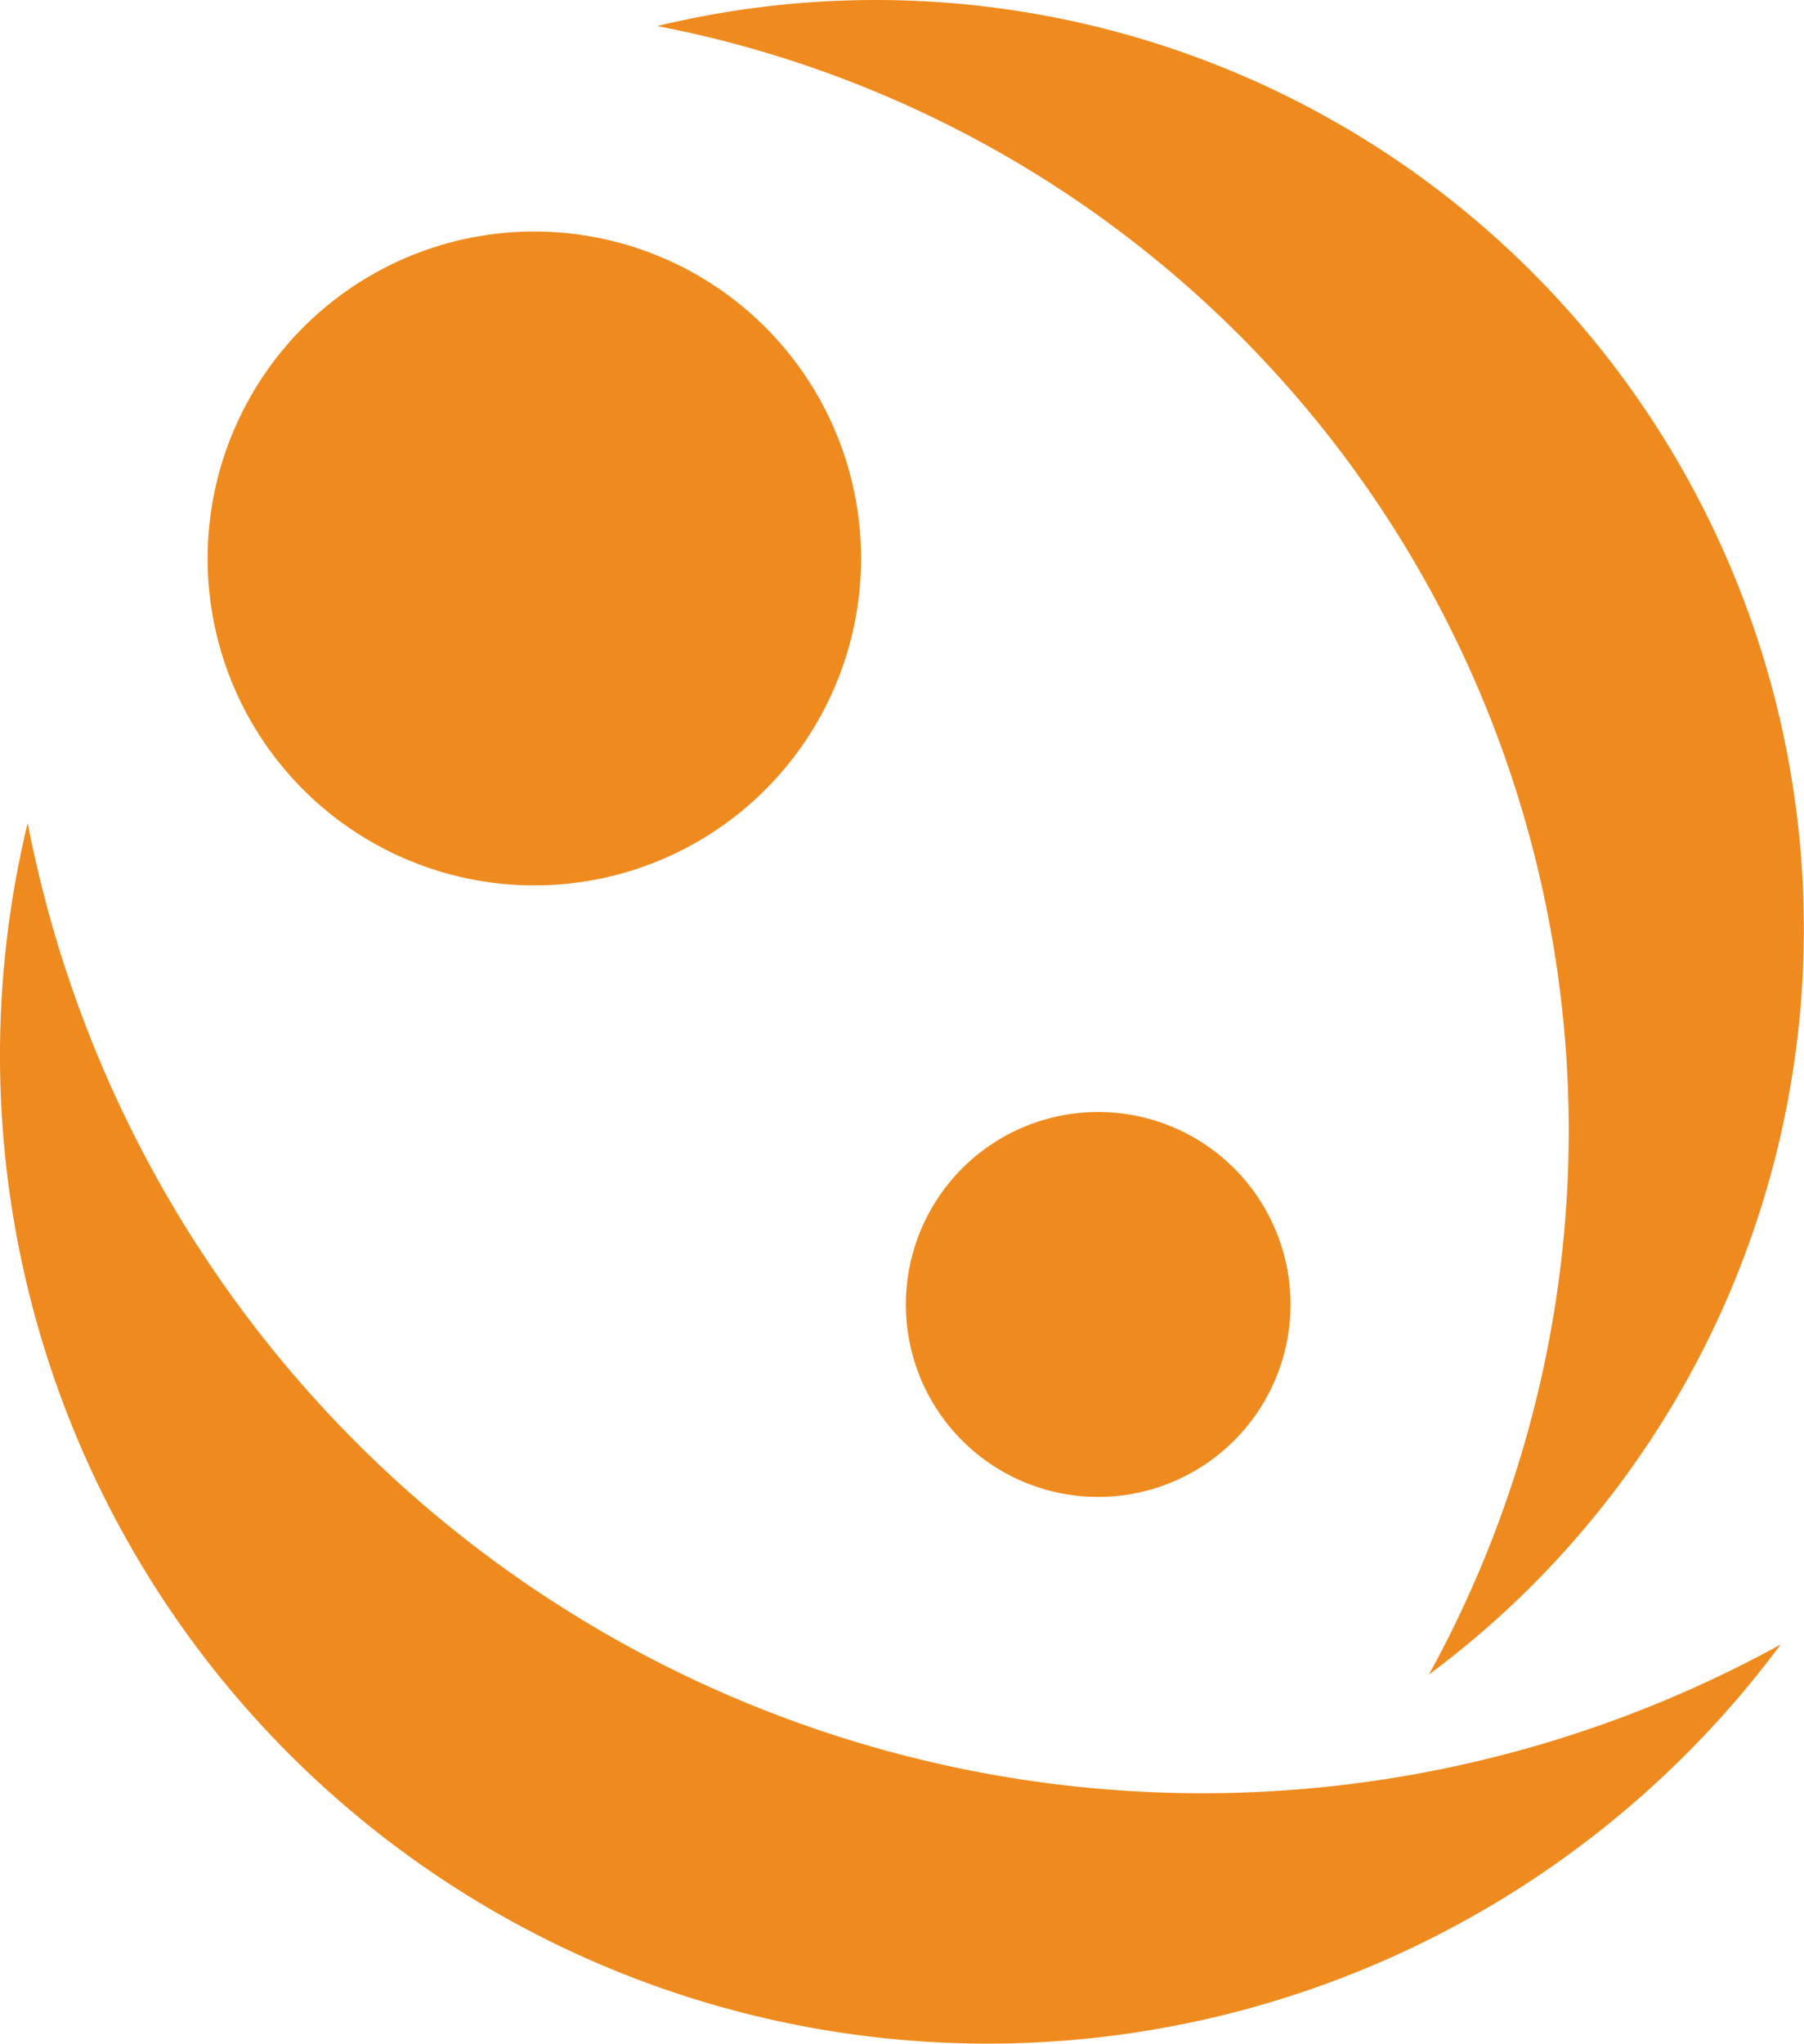 <svg xmlns="http://www.w3.org/2000/svg" width="36.99" height="41.882"><g data-name="グループ 252081" fill="#ef8b1e"><path data-name="パス 547902" d="M29.978 36.164A24.53 24.53 0 01.708 17.539c-.049-.226-.1-.45-.14-.675a20.252 20.252 0 0035.945 16.835 24.625 24.625 0 01-6.535 2.465"/><path data-name="パス 547903" d="M31.617 28.176A23.059 23.059 0 0014.112.665q-.32-.069-.635-.131a19.034 19.034 0 0115.822 33.783 23.11 23.11 0 002.318-6.141"/><path data-name="パス 547904" d="M8.076 5.395a6.7 6.7 0 11-3.167 8.935 6.705 6.705 0 013.167-8.935"/><path data-name="パス 547905" d="M20.82 23.172a3.944 3.944 0 11-1.863 5.257 3.947 3.947 0 011.863-5.257"/></g></svg>